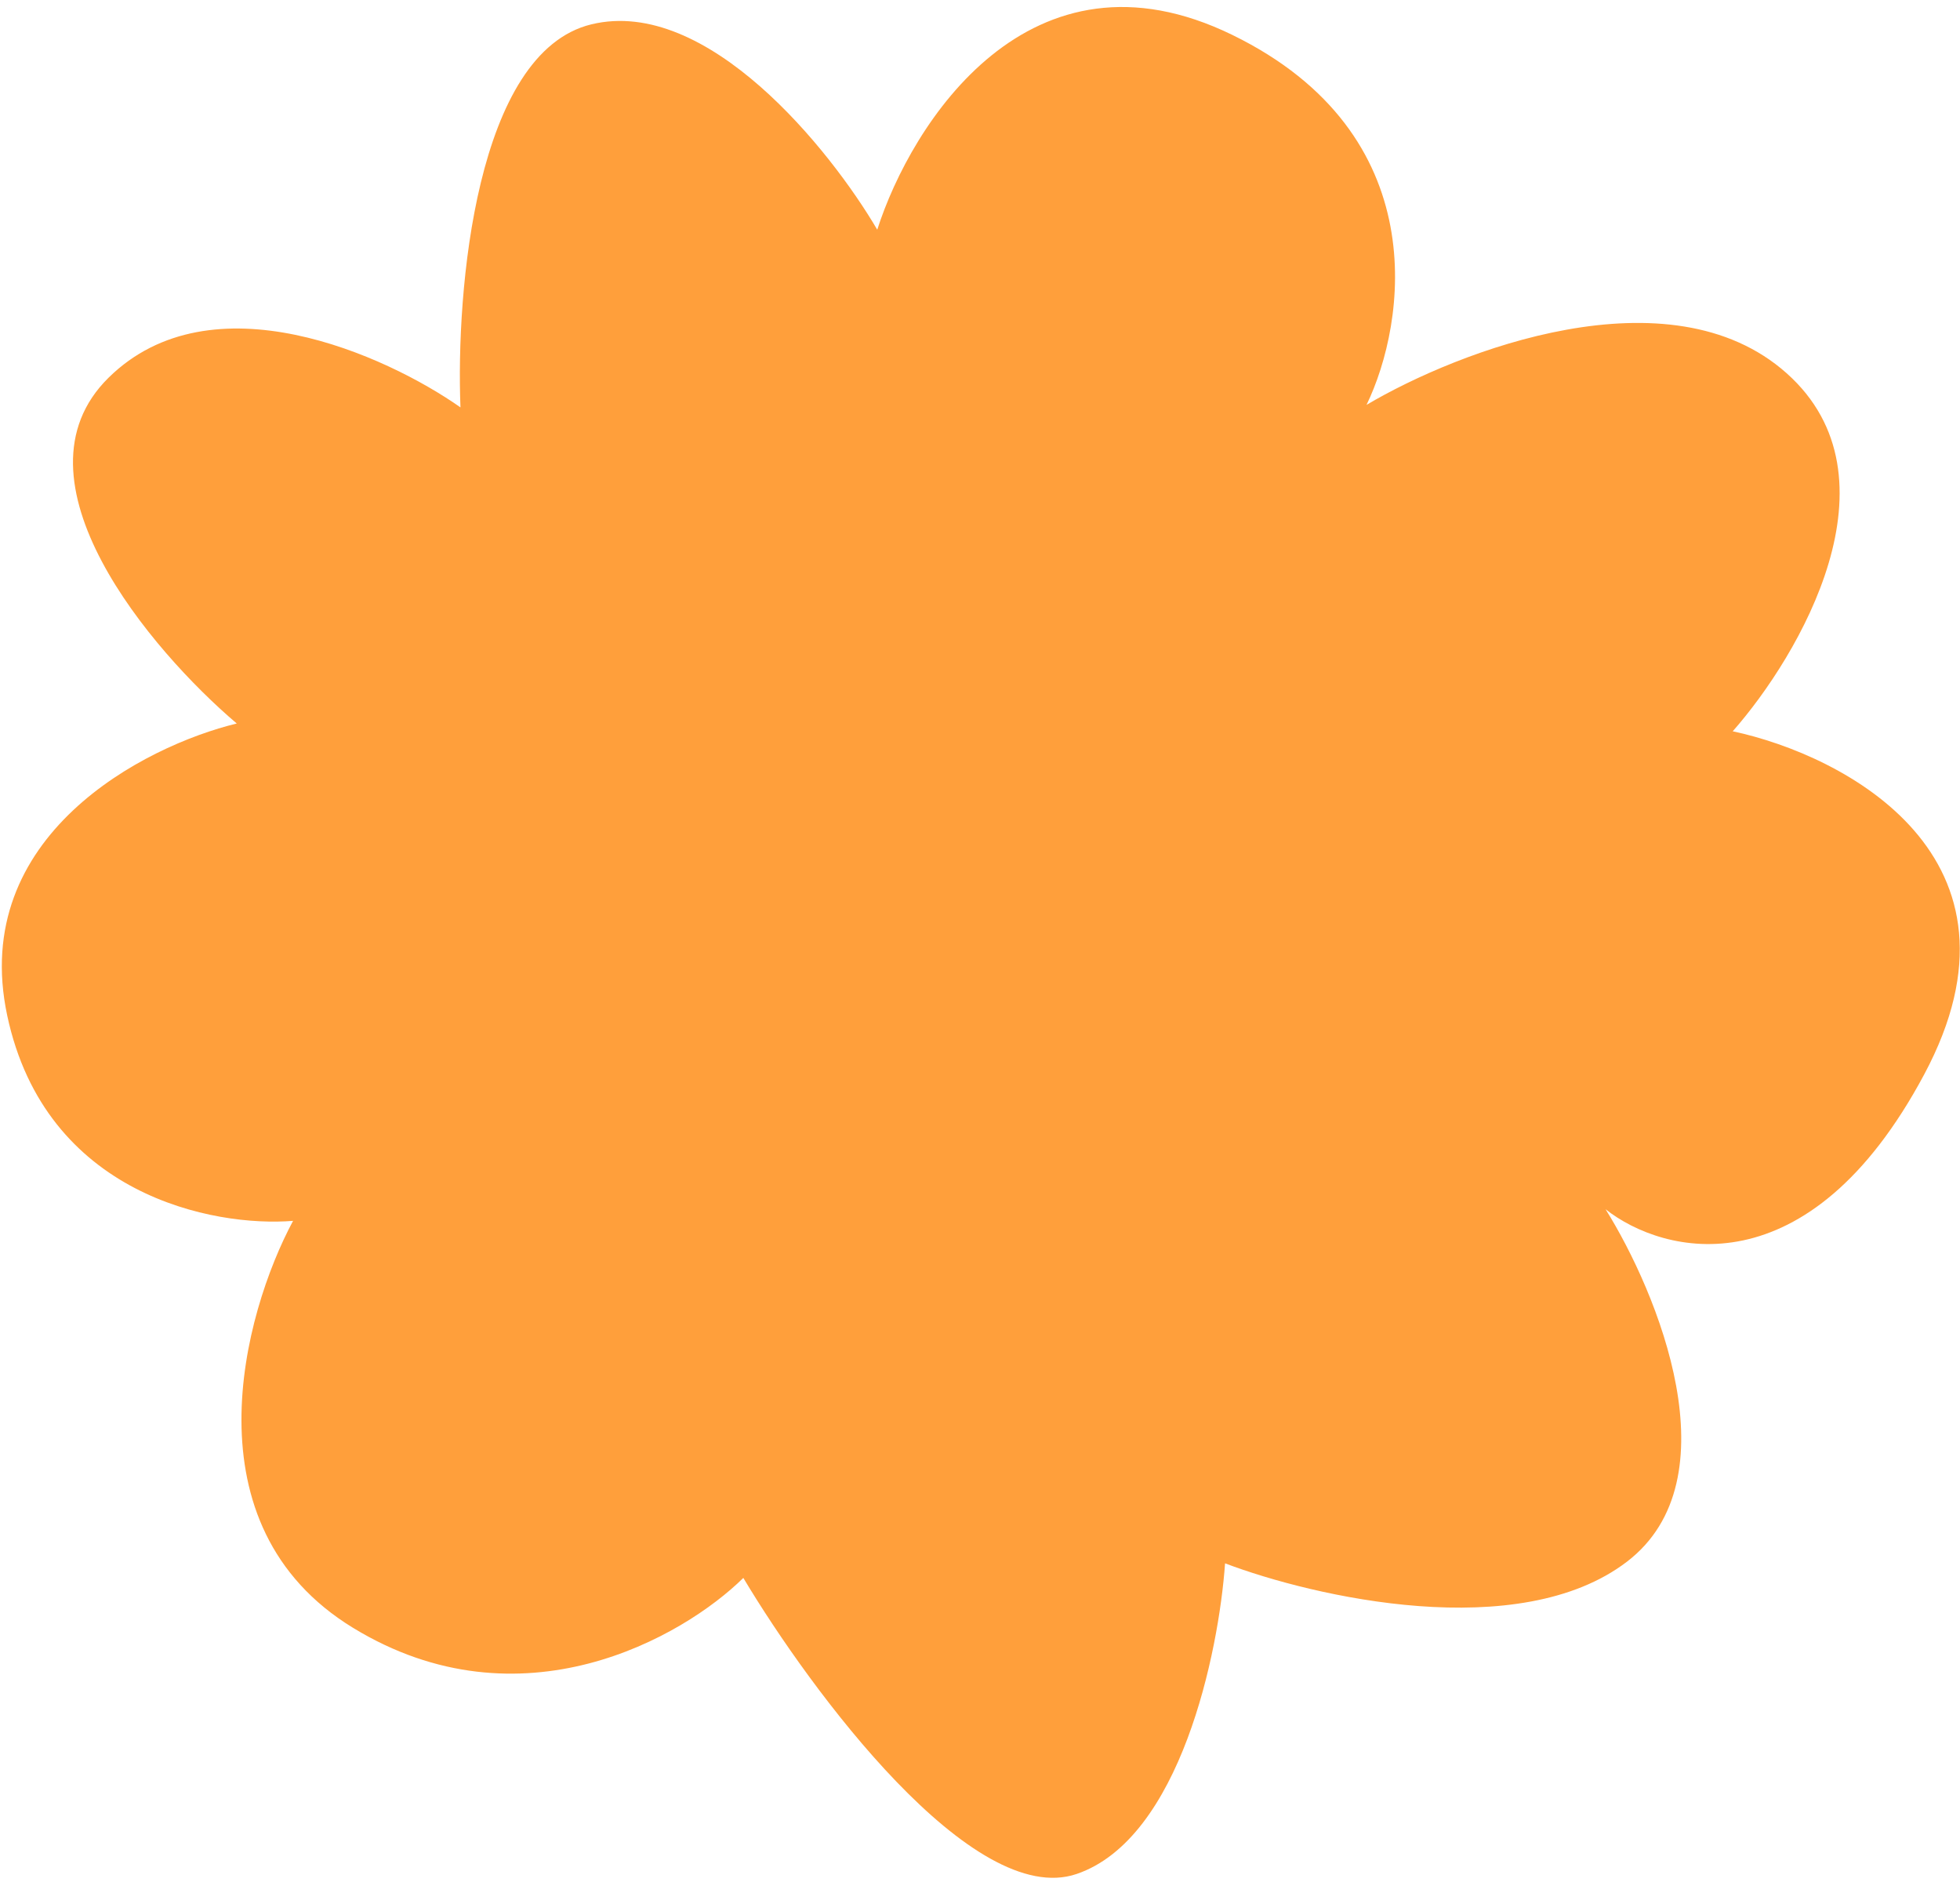 <?xml version="1.0" encoding="UTF-8"?> <svg xmlns="http://www.w3.org/2000/svg" width="250" height="240" viewBox="0 0 250 240" fill="none"><path d="M137.326 238.976C150.568 234.463 155.464 210.686 156.257 199.362C167.612 203.67 193.759 209.662 207.509 199.161C221.26 188.66 211.426 164.816 204.79 154.206C212.167 160.02 230.623 164.724 245.43 137.024C260.237 109.324 235.319 96.305 221.01 93.257C229.532 83.589 242.839 60.922 227.893 47.602C212.947 34.283 185.938 44.739 174.301 51.633C179.375 41.171 183.057 17.091 157.201 4.461C131.346 -8.169 116.223 15.752 111.894 29.291C105.895 19.07 90.204 -0.477 75.433 3.103C60.661 6.684 58.145 37.16 58.733 51.951C49.251 45.29 26.998 35.208 13.842 48.172C0.687 61.135 19.265 82.969 30.199 92.265C18.404 95.122 -3.966 106.57 0.92 129.5C5.805 152.431 27.263 156.513 37.381 155.688C31.017 167.548 23.639 194.533 45.038 207.592C66.436 220.651 87.136 208.787 94.812 201.223C103.465 215.688 124.083 243.489 137.326 238.976Z" fill="#FF9F3B"></path></svg> 